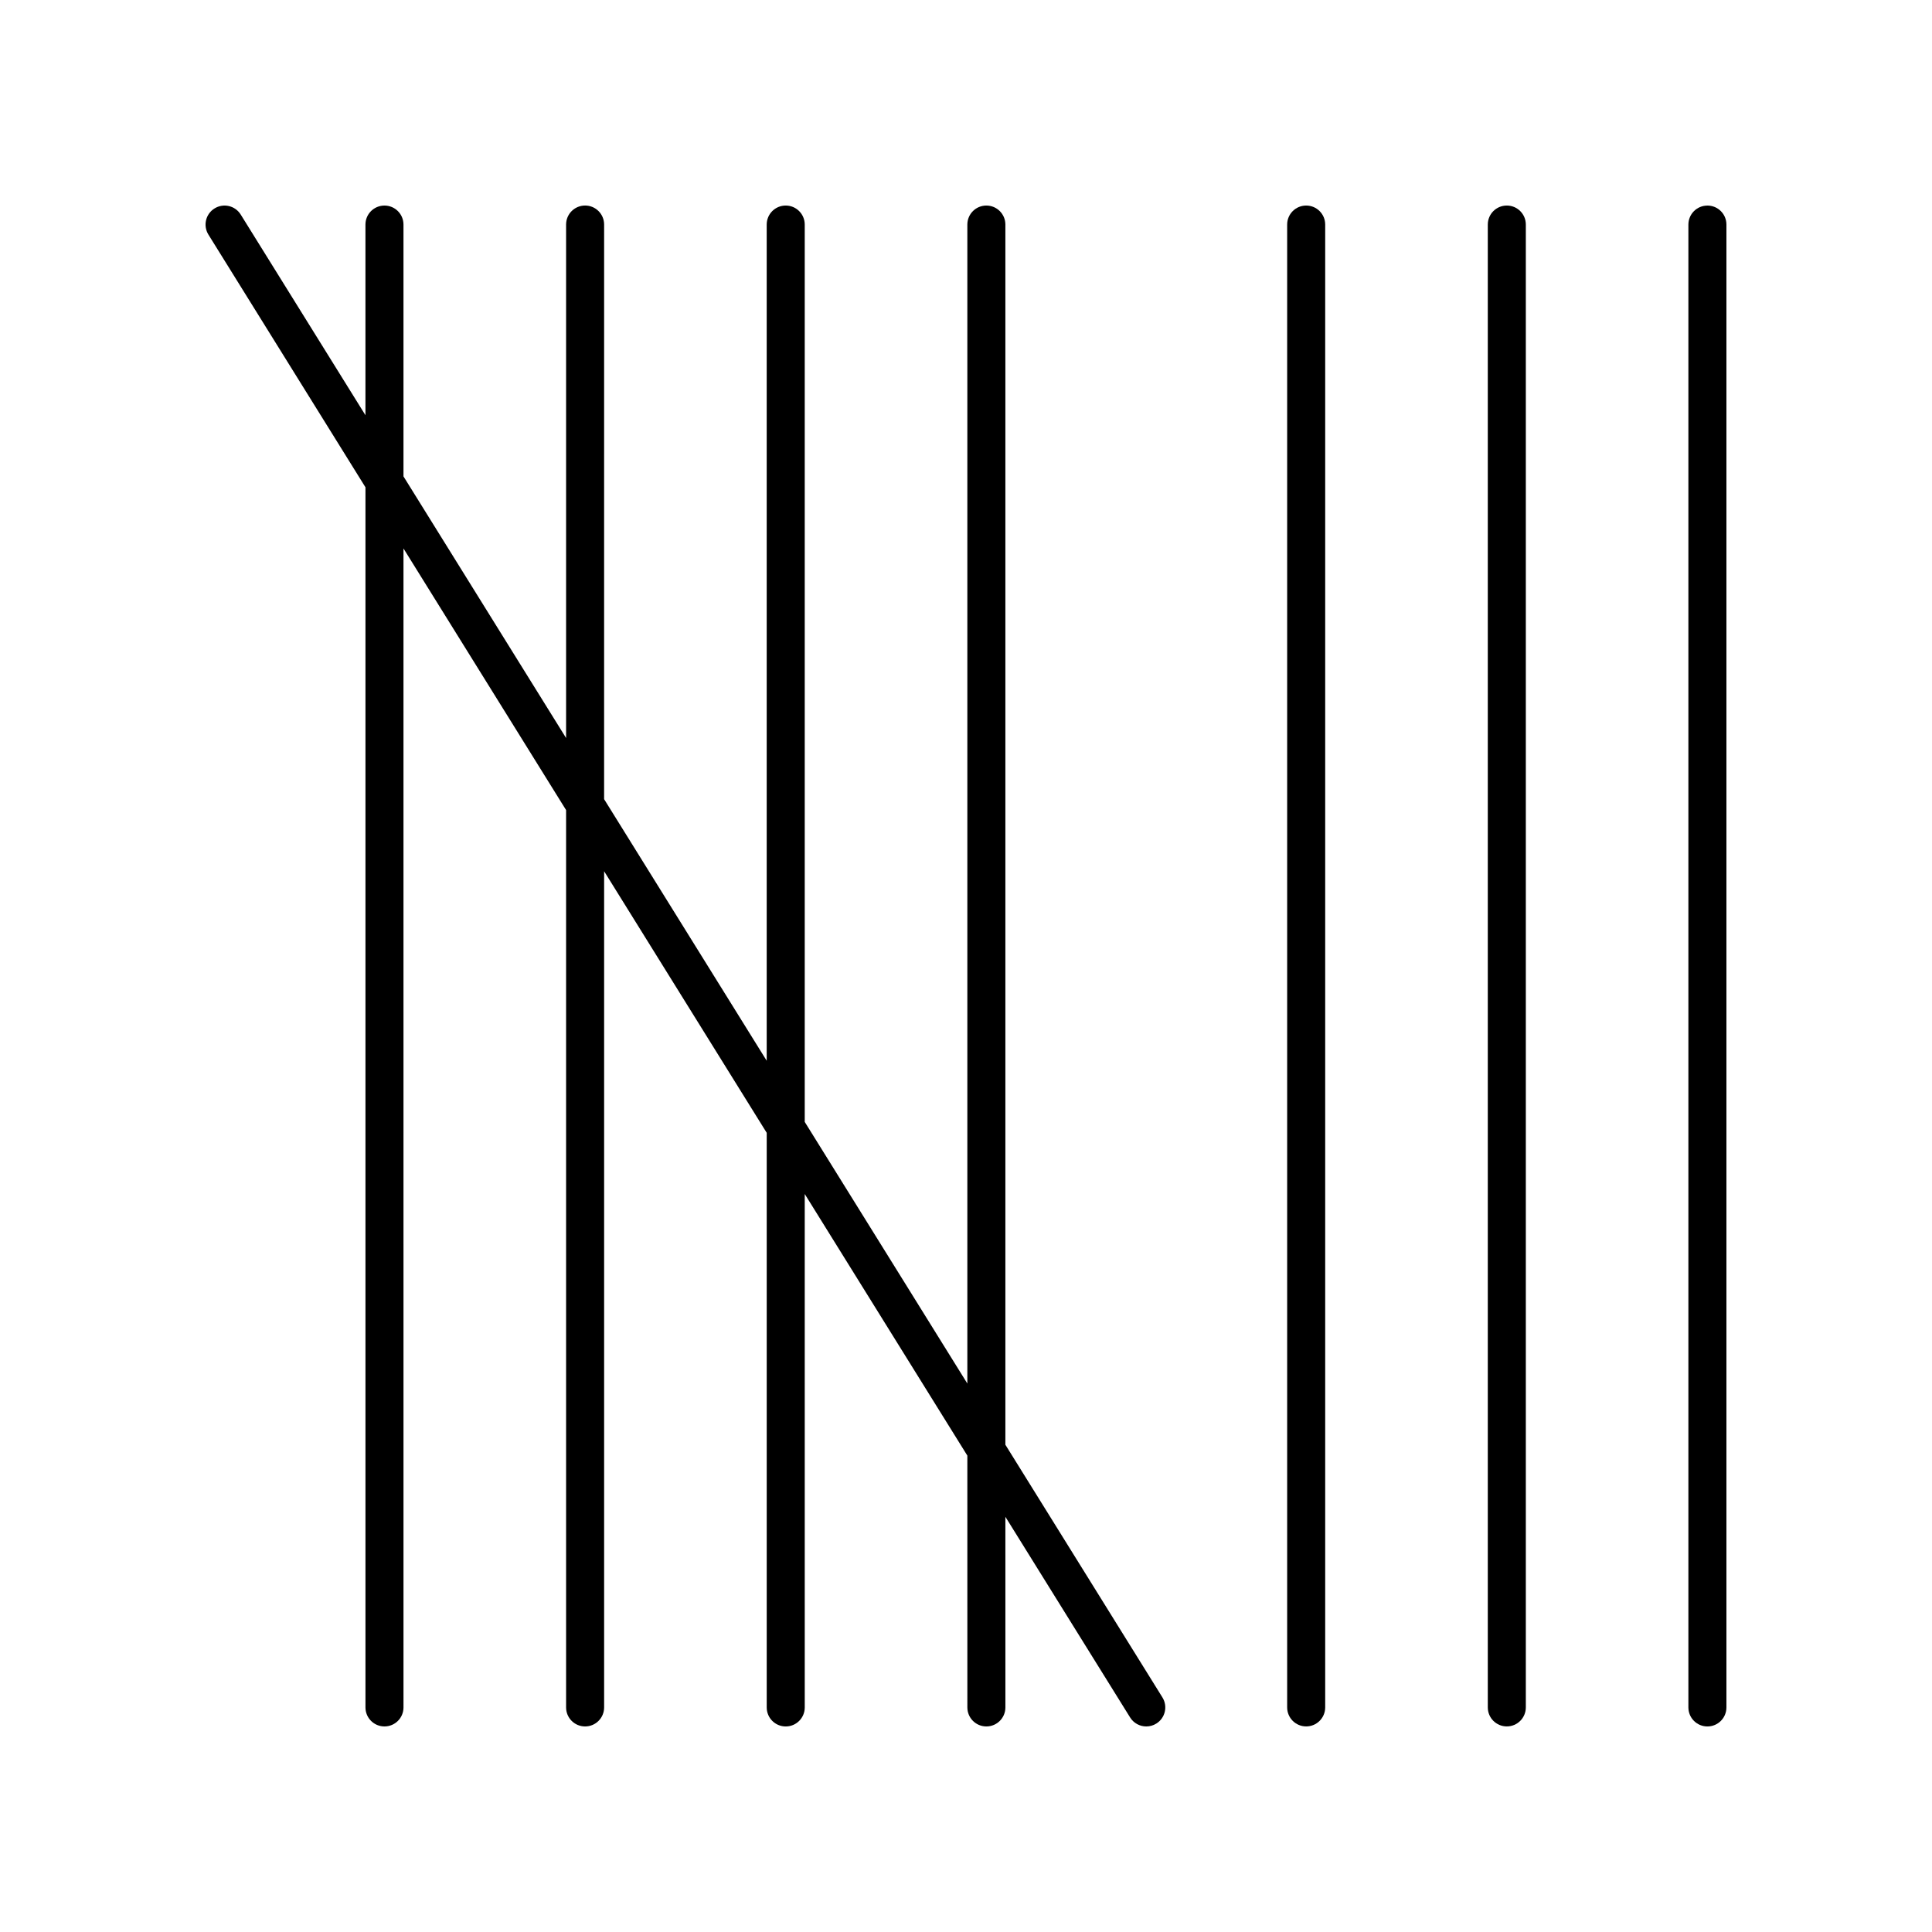 <?xml version="1.0" encoding="UTF-8"?>
<!-- Uploaded to: ICON Repo, www.svgrepo.com, Generator: ICON Repo Mixer Tools -->
<svg fill="#000000" width="800px" height="800px" version="1.1" viewBox="144 144 512 512" xmlns="http://www.w3.org/2000/svg">
 <g>
  <path d="m294.02 203.51v136.07l-43.094-69.332v-66.734c0-2.781-2.254-5.039-5.039-5.039-2.785 0-5.039 2.254-5.039 5.039v50.523l-33.055-53.18c-1.473-2.363-4.566-3.094-6.941-1.617-2.363 1.469-3.086 4.574-1.617 6.938l41.617 66.957v323.35c0 2.781 2.254 5.039 5.039 5.039s5.039-2.254 5.039-5.039l-0.004-307.14 43.094 69.332v237.81c0 2.781 2.254 5.039 5.039 5.039s5.039-2.254 5.039-5.039v-221.6l43.09 69.324v152.28c0 2.781 2.254 5.039 5.039 5.039 2.785 0 5.039-2.254 5.039-5.039l-0.004-136.07 43.094 69.332 0.004 66.734c0 2.781 2.254 5.039 5.039 5.039 2.785 0 5.039-2.254 5.039-5.039l-0.004-50.523 33.059 53.184c0.953 1.535 2.602 2.379 4.285 2.379 0.906 0 1.824-0.242 2.656-0.762 2.363-1.469 3.086-4.574 1.617-6.938l-41.617-66.957v-323.36c0-2.781-2.254-5.039-5.039-5.039-2.785 0-5.039 2.254-5.039 5.039v307.14l-43.094-69.332v-237.81c0-2.781-2.254-5.039-5.039-5.039s-5.039 2.254-5.039 5.039v221.6l-43.09-69.324 0.004-152.28c0-2.781-2.254-5.039-5.039-5.039-2.785 0.004-5.039 2.258-5.039 5.039z"/>
  <path d="m490.15 601.52c2.785 0 5.039-2.254 5.039-5.039v-392.97c0-2.781-2.254-5.039-5.039-5.039-2.785 0-5.039 2.254-5.039 5.039v392.97c0 2.781 2.254 5.039 5.039 5.039z"/>
  <path d="m548.36 596.48v-392.97c0-2.781-2.254-5.039-5.039-5.039s-5.039 2.254-5.039 5.039v392.97c0 2.781 2.254 5.039 5.039 5.039s5.039-2.258 5.039-5.039z"/>
  <path d="m596.48 198.48c-2.785 0-5.039 2.254-5.039 5.039v392.97c0 2.781 2.254 5.039 5.039 5.039s5.039-2.254 5.039-5.039v-392.98c0-2.781-2.254-5.035-5.039-5.035z"/>
 </g>
</svg>